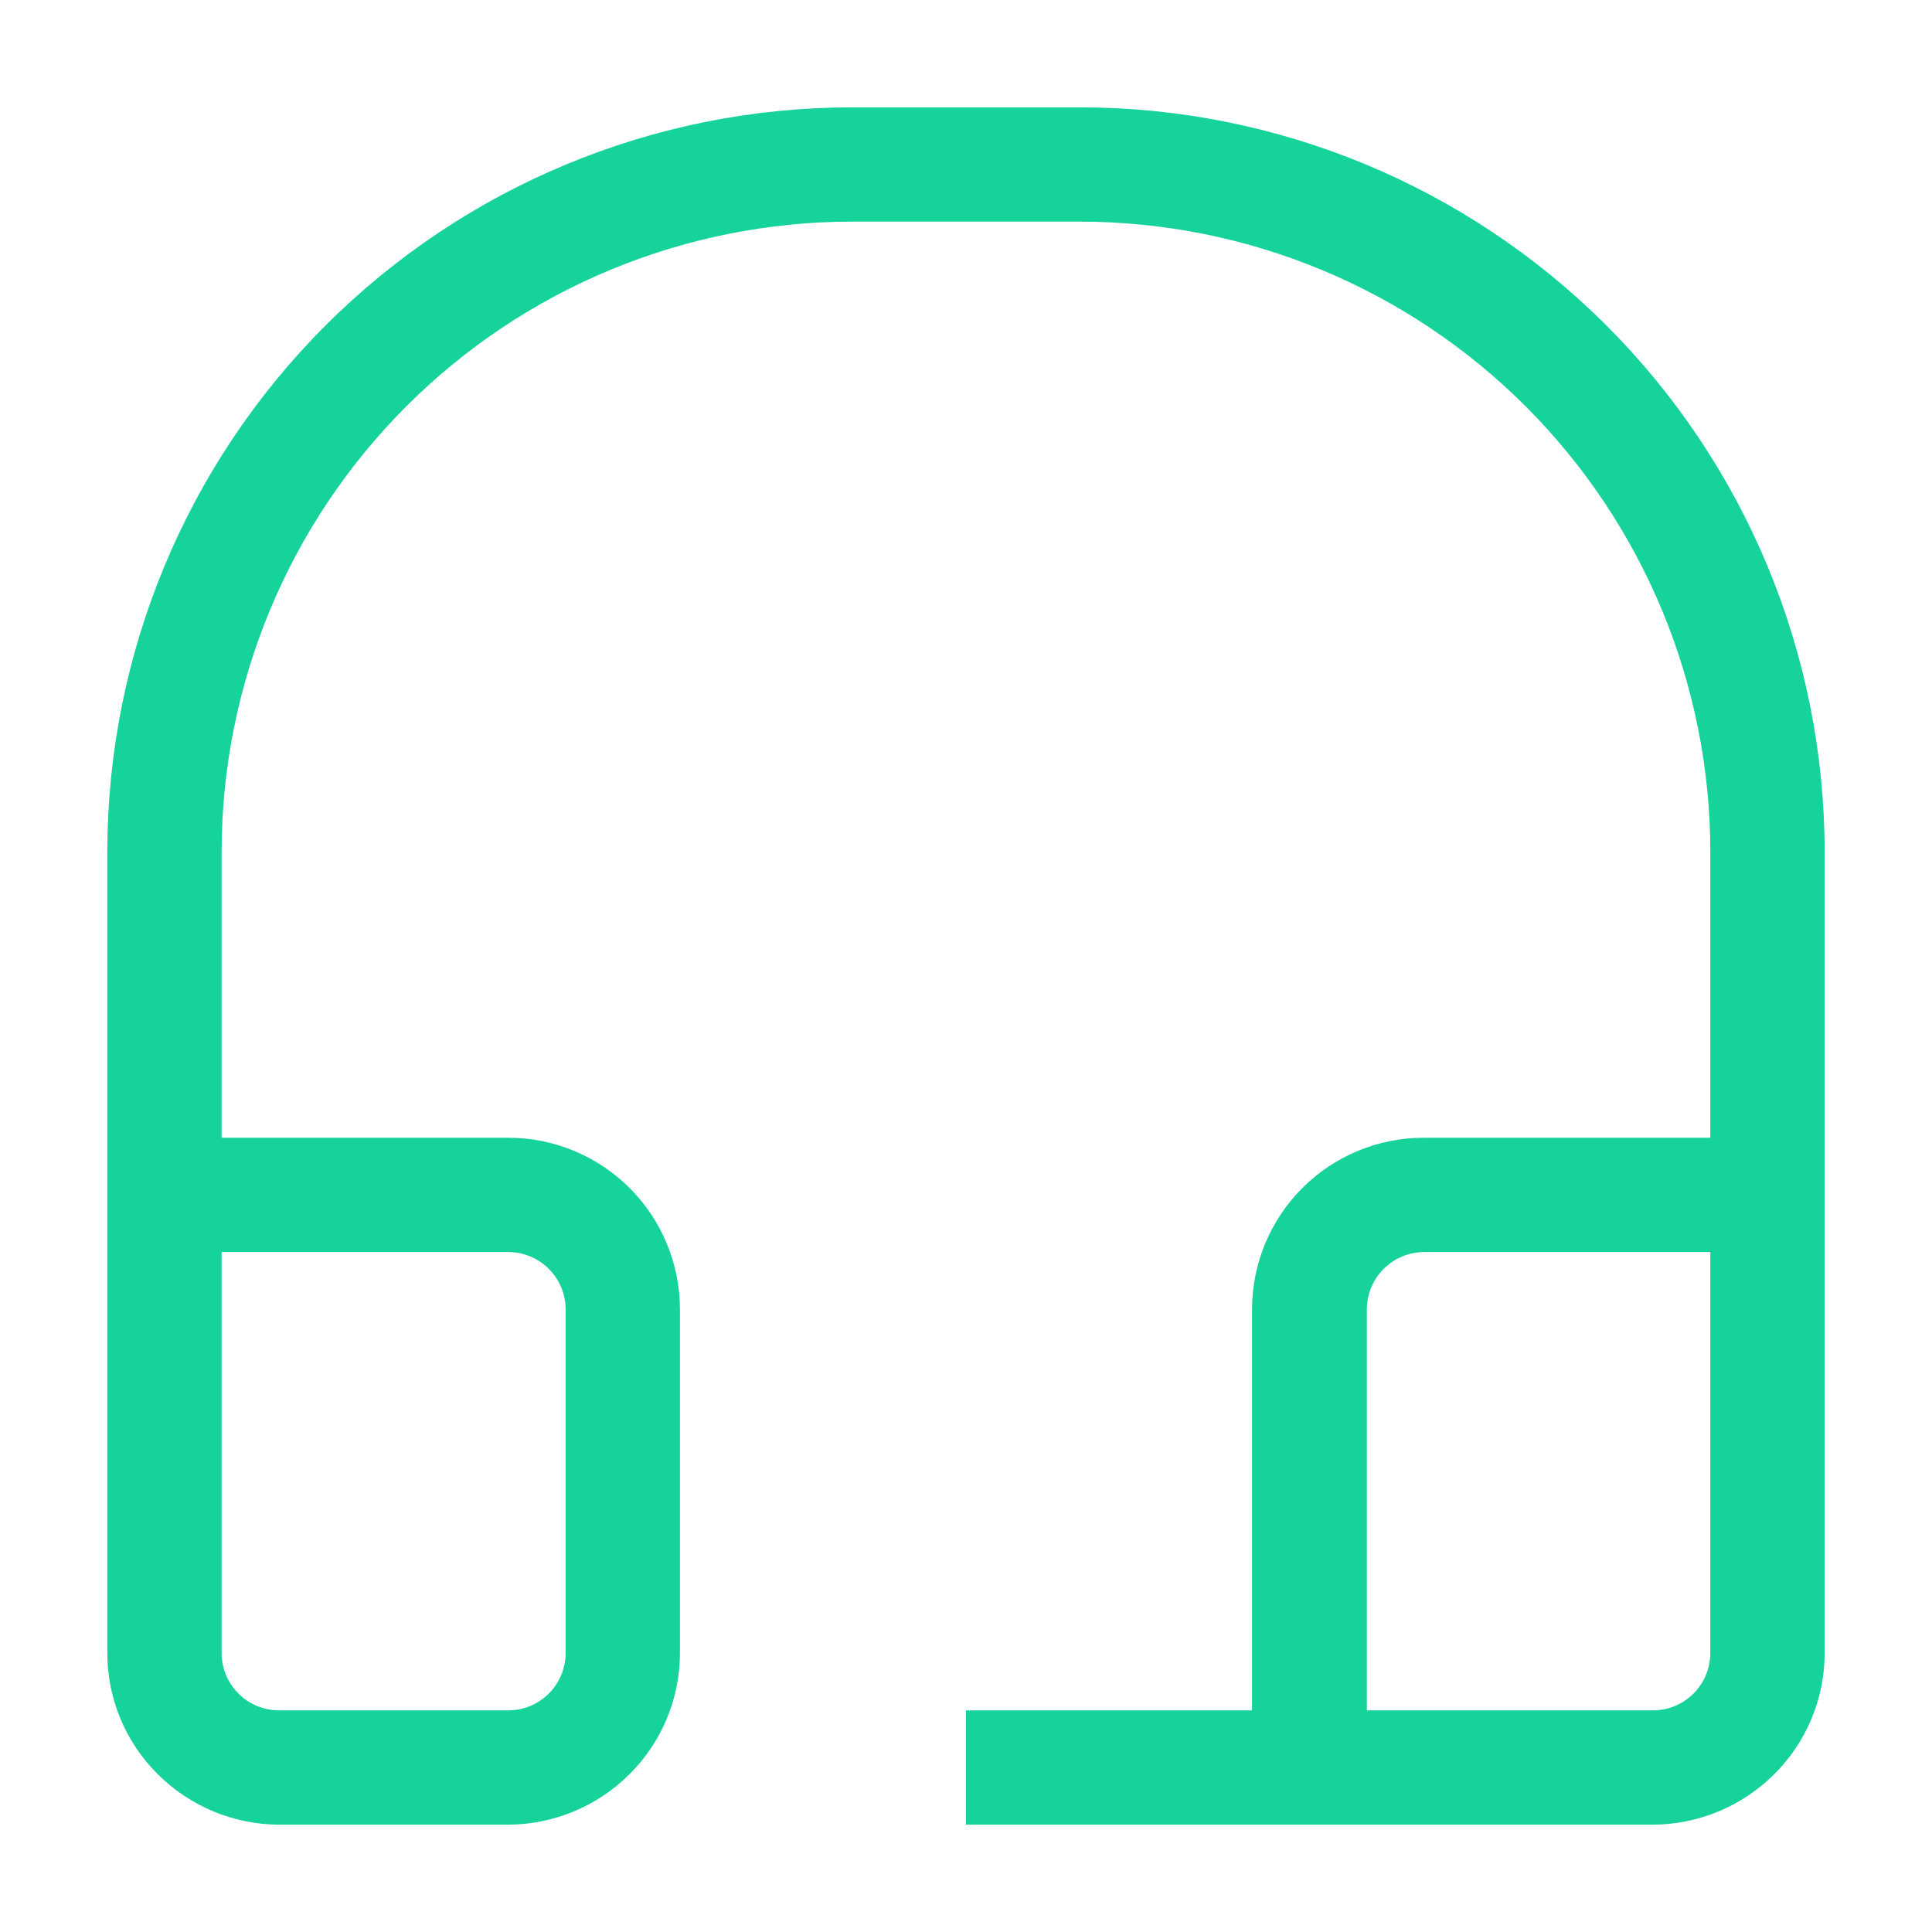 <svg width="64" height="64" viewBox="0 0 64 64" fill="none" xmlns="http://www.w3.org/2000/svg">
<path d="M35.786 3.556H28.212C21.674 3.56 15.405 6.16 10.782 10.783C6.159 15.406 3.559 21.675 3.555 28.213V54.756C3.554 55.502 3.701 56.242 3.988 56.932C4.275 57.621 4.696 58.247 5.226 58.773C6.293 59.838 7.737 60.438 9.244 60.445H16.835C18.342 60.438 19.785 59.838 20.852 58.773C21.383 58.247 21.803 57.621 22.09 56.932C22.377 56.242 22.524 55.502 22.524 54.756V43.378C22.524 41.869 21.924 40.422 20.857 39.355C19.791 38.288 18.343 37.689 16.835 37.689H7.341V28.213C7.346 22.68 9.546 17.374 13.46 13.46C17.373 9.547 22.678 7.347 28.212 7.342H35.804C41.334 7.352 46.636 9.554 50.545 13.467C54.454 17.379 56.652 22.683 56.657 28.213V37.689H47.164C45.655 37.689 44.208 38.288 43.141 39.355C42.074 40.422 41.475 41.869 41.475 43.378V56.658H31.999V60.445H54.755C56.262 60.438 57.705 59.838 58.773 58.773C59.303 58.247 59.723 57.621 60.01 56.932C60.297 56.242 60.444 55.502 60.444 54.756V28.213C60.439 21.675 57.84 15.406 53.216 10.783C48.593 6.16 42.324 3.56 35.786 3.556ZM16.835 41.476C17.339 41.476 17.823 41.676 18.18 42.033C18.537 42.389 18.737 42.873 18.737 43.378V54.756C18.737 55.26 18.537 55.744 18.18 56.101C17.823 56.458 17.339 56.658 16.835 56.658H9.244C8.739 56.658 8.255 56.458 7.899 56.101C7.542 55.744 7.341 55.26 7.341 54.756V41.476H16.835ZM56.657 54.756C56.657 55.26 56.456 55.744 56.1 56.101C55.743 56.458 55.259 56.658 54.755 56.658H45.279V43.378C45.279 42.873 45.48 42.389 45.836 42.033C46.193 41.676 46.677 41.476 47.181 41.476H56.657V54.756Z" fill="#16D39B"/>
</svg>
